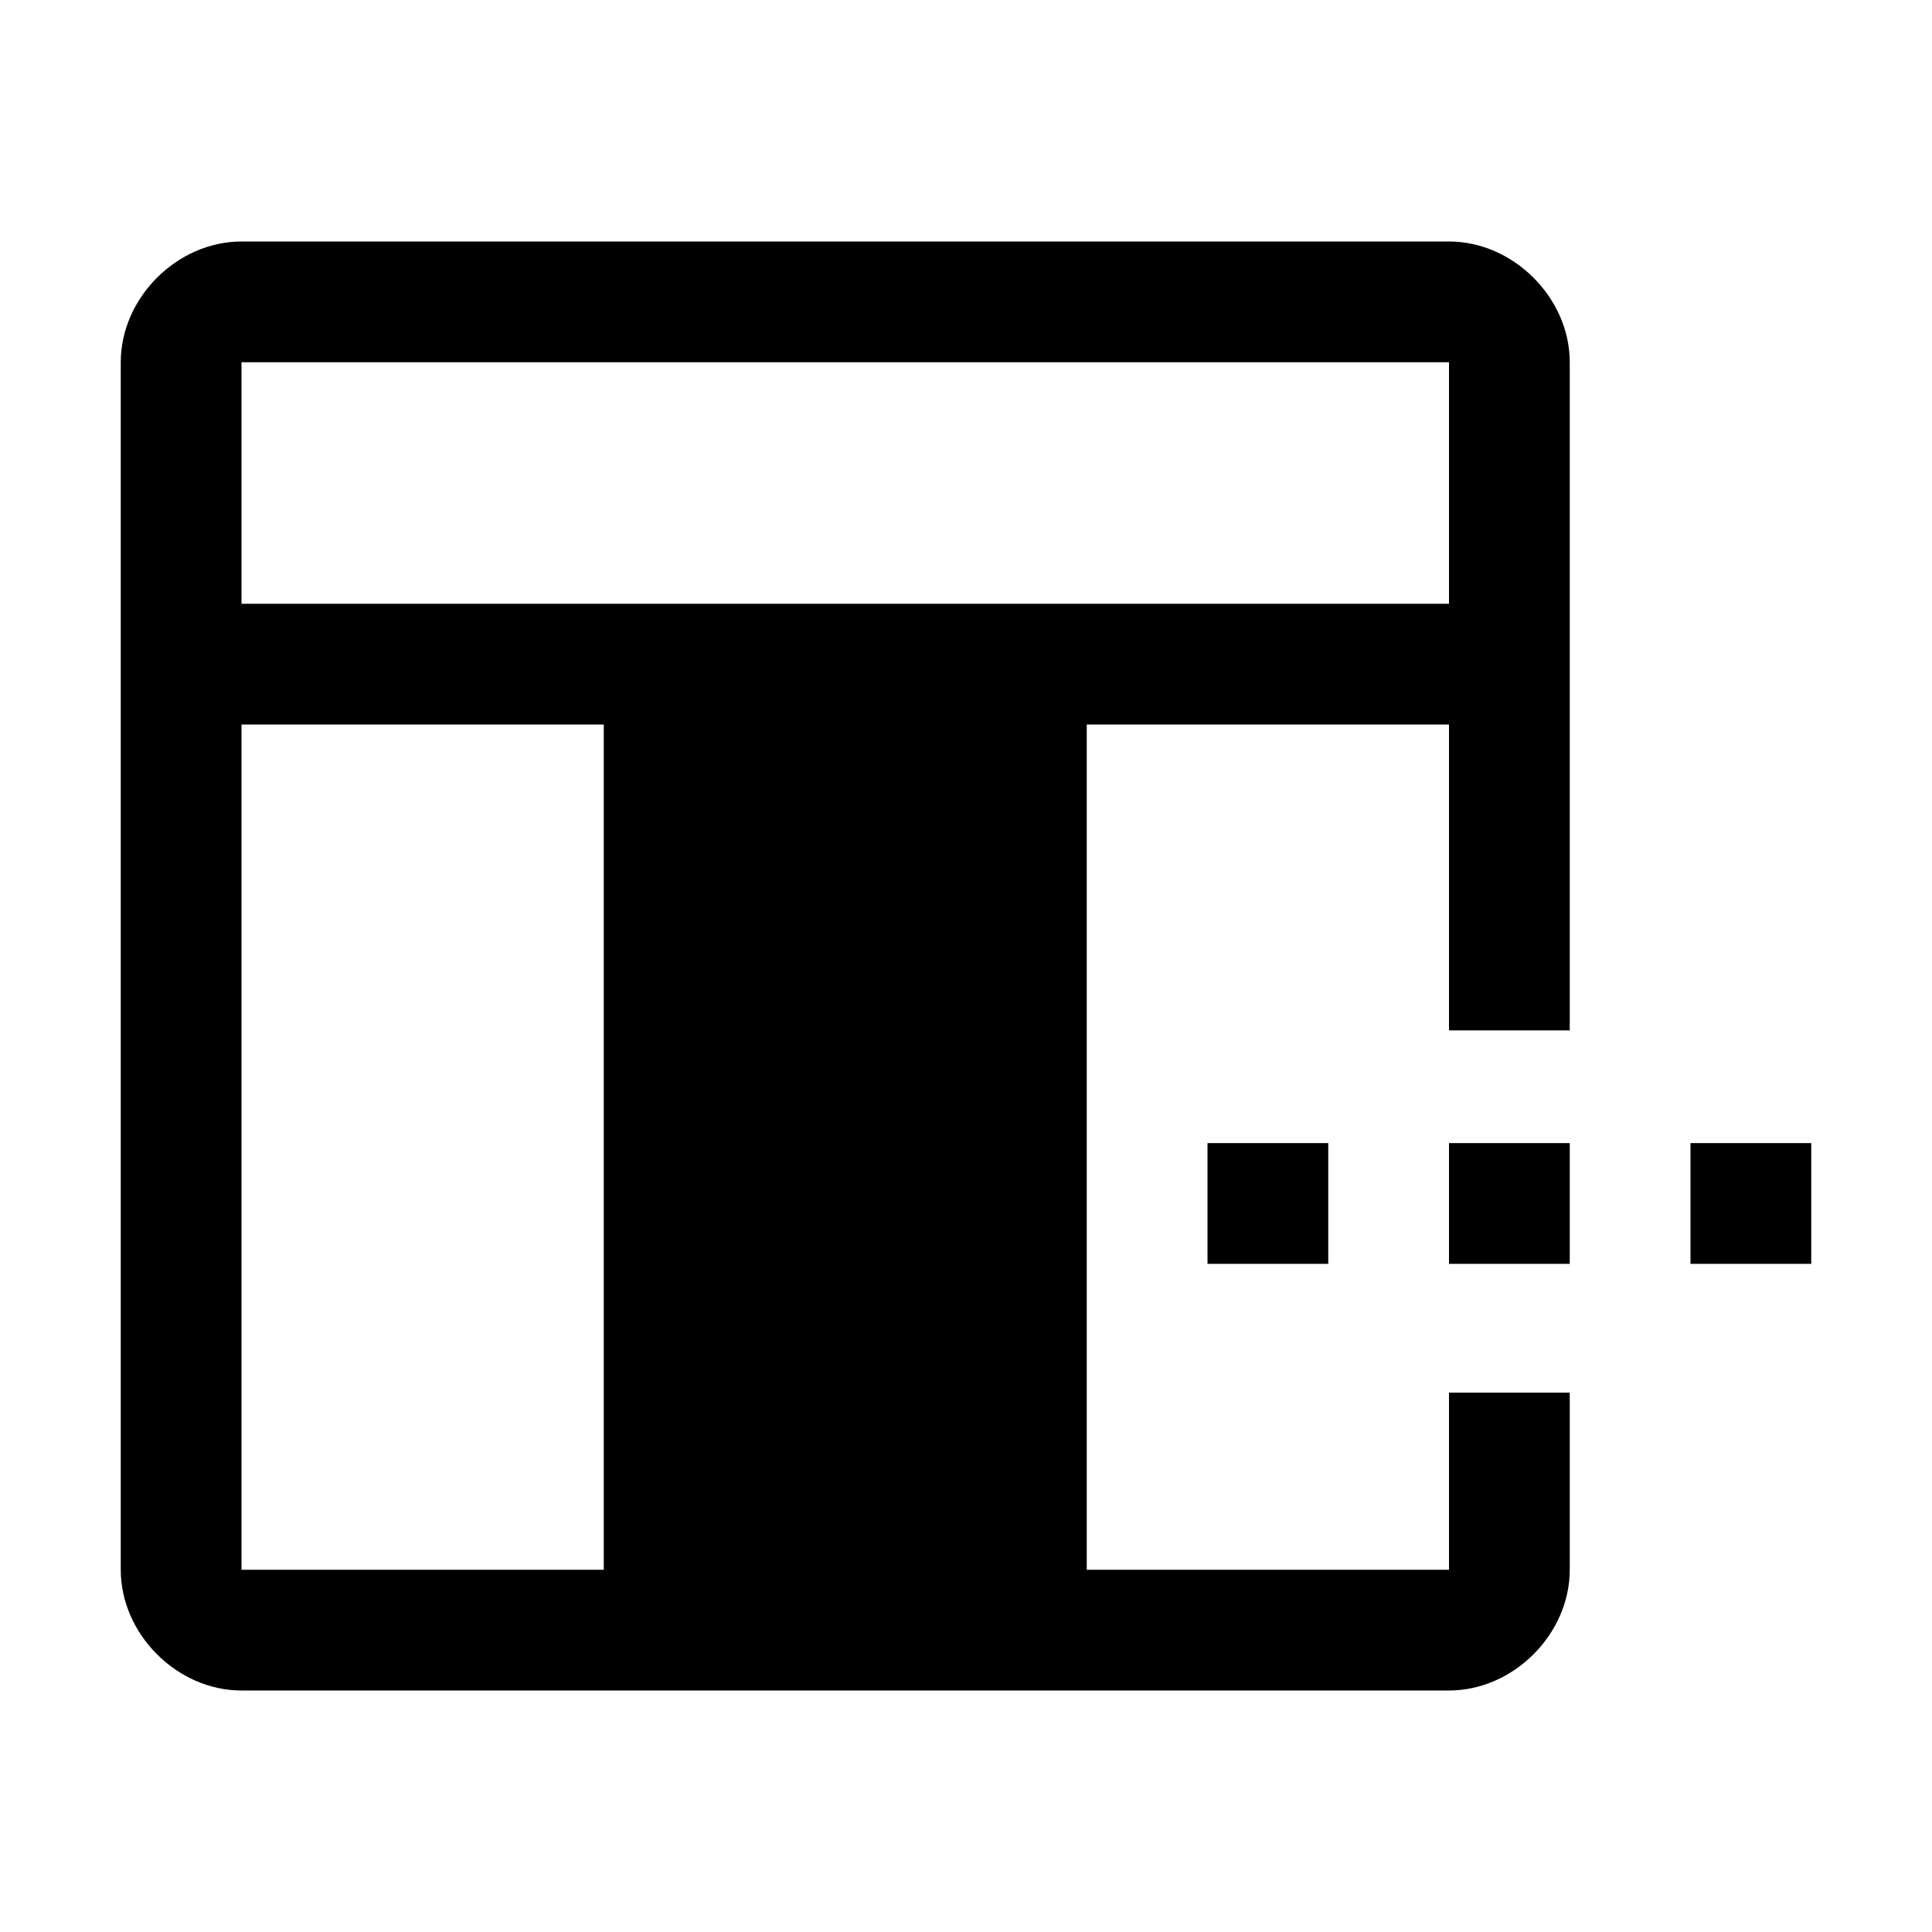 <svg xmlns="http://www.w3.org/2000/svg" style="enable-background:new 0 0 24 24" viewBox="0 0 24 24"><path d="M15 14.2h1.5v1.5H15zm3 0h1.5v1.5H18zm3 0h1.5v1.5H21z"/><path d="M18 3H3c-.8 0-1.5.7-1.5 1.5v15c0 .8.7 1.5 1.5 1.5h15c.8 0 1.5-.7 1.5-1.5v-2.2H18v2.2h-4.5V9H18v3.8h1.5V4.5c0-.8-.7-1.5-1.5-1.5zM7.5 19.5H3V9h4.5v10.5zM18 7.5H3v-3h15v3z"/></svg>